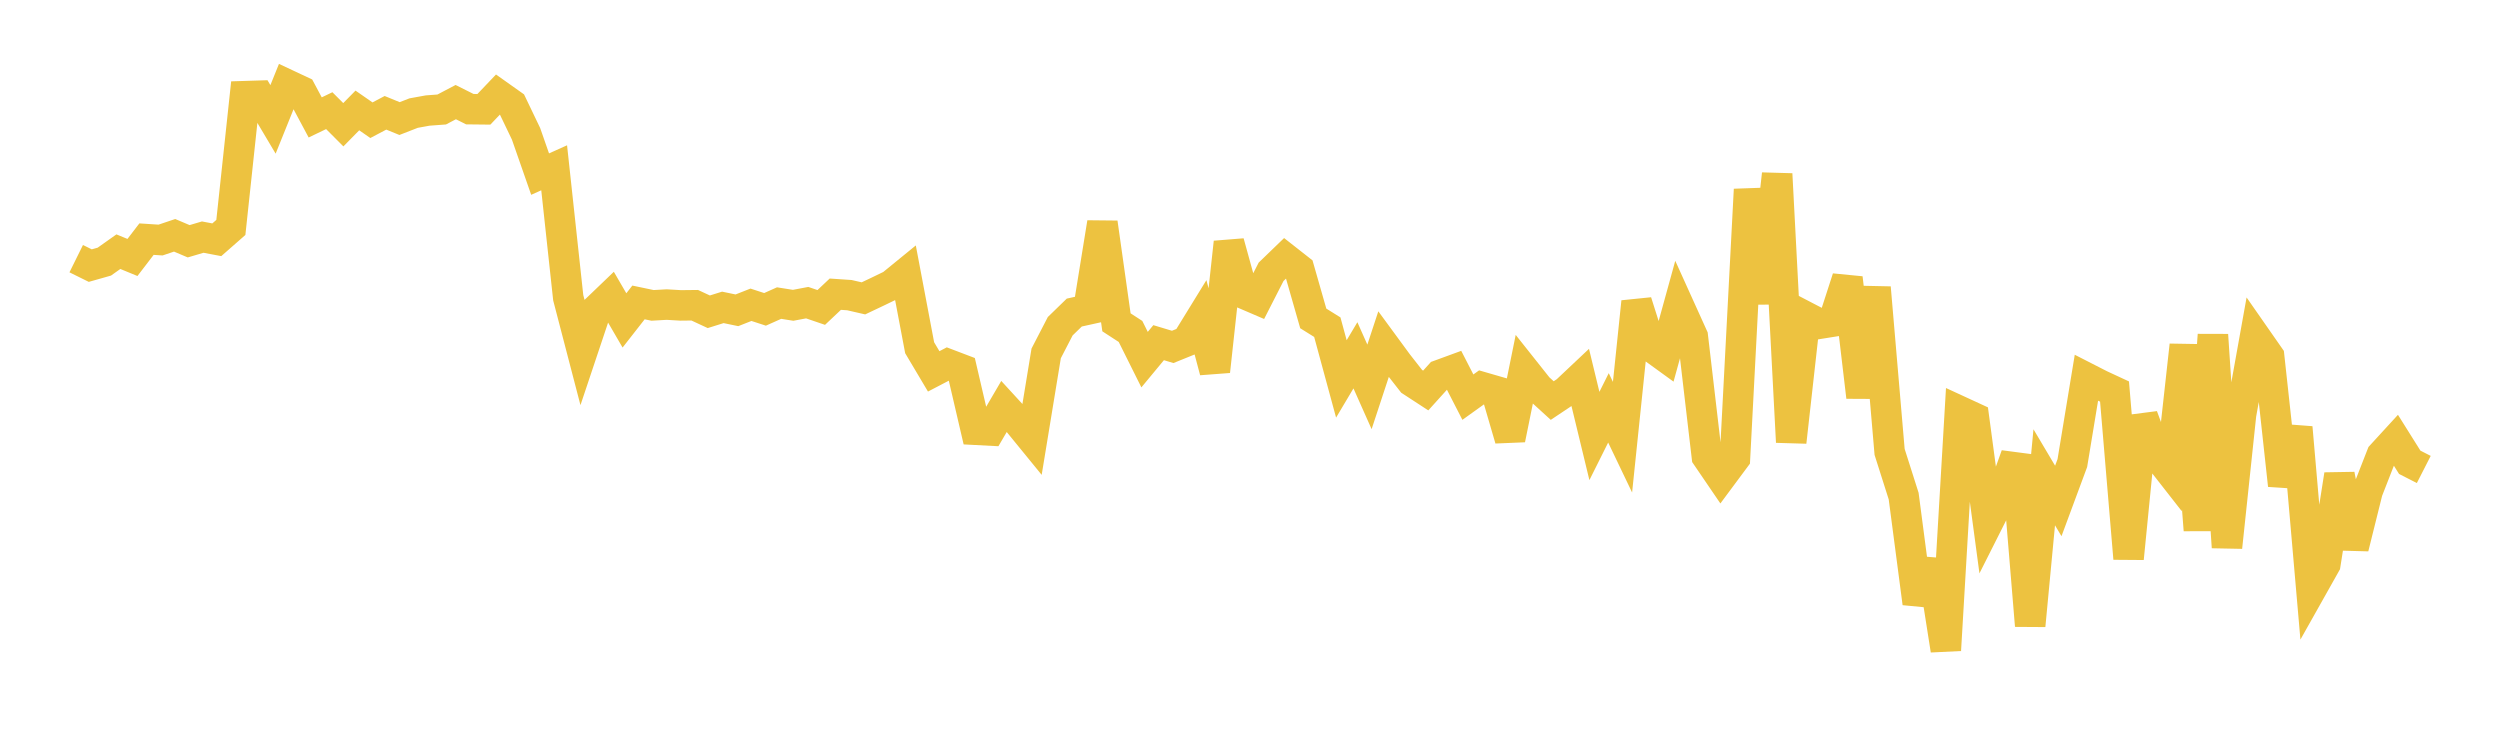 <svg width="164" height="48" xmlns="http://www.w3.org/2000/svg" xmlns:xlink="http://www.w3.org/1999/xlink"><path fill="none" stroke="rgb(237,194,64)" stroke-width="2" d="M5,16.968L5.922,17.424L6.844,17.163L7.766,16.51L8.689,16.89L9.611,15.687L10.533,15.747L11.455,15.436L12.377,15.827L13.299,15.554L14.222,15.729L15.144,14.92L16.066,6.309L16.988,6.28L17.91,7.832L18.832,5.545L19.754,5.977L20.677,7.703L21.599,7.259L22.521,8.183L23.443,7.246L24.365,7.886L25.287,7.4L26.21,7.778L27.132,7.419L28.054,7.251L28.976,7.183L29.898,6.698L30.82,7.161L31.743,7.171L32.665,6.203L33.587,6.857L34.509,8.78L35.431,11.421L36.353,11.007L37.275,19.527L38.198,23.07L39.12,20.315L40.042,19.431L40.964,21.019L41.886,19.84L42.808,20.033L43.731,19.98L44.653,20.034L45.575,20.024L46.497,20.452L47.419,20.164L48.341,20.356L49.263,19.993L50.186,20.294L51.108,19.882L52.03,20.028L52.952,19.854L53.874,20.169L54.796,19.299L55.719,19.361L56.641,19.573L57.563,19.136L58.485,18.69L59.407,17.938L60.329,22.811L61.251,24.362L62.174,23.88L63.096,24.231L64.018,28.194L64.94,28.242L65.862,26.664L66.784,27.669L67.707,28.8L68.629,23.183L69.551,21.4L70.473,20.504L71.395,20.3L72.317,14.608L73.24,21.144L74.162,21.743L75.084,23.592L76.006,22.479L76.928,22.757L77.85,22.384L78.772,20.885L79.695,24.36L80.617,15.898L81.539,19.241L82.461,19.637L83.383,17.831L84.305,16.941L85.228,17.666L86.15,20.888L87.072,21.463L87.994,24.857L88.916,23.308L89.838,25.38L90.76,22.58L91.683,23.838L92.605,25.016L93.527,25.617L94.449,24.596L95.371,24.258L96.293,26.053L97.216,25.391L98.138,25.658L99.06,28.815L99.982,24.274L100.904,25.436L101.826,26.277L102.749,25.661L103.671,24.792L104.593,28.601L105.515,26.755L106.437,28.68L107.359,19.801L108.281,22.711L109.204,23.38L110.126,20.039L111.048,22.076L111.97,29.95L112.892,31.302L113.814,30.061L114.737,12.433L115.659,19.869L116.581,11.416L117.503,28.998L118.425,20.758L119.347,21.238L120.269,21.091L121.192,18.241L122.114,26.044L123.036,18.871L123.958,29.645L124.88,32.545L125.802,39.57L126.725,36.785L127.647,42.649L128.569,26.976L129.491,27.401L130.413,34.276L131.335,32.446L132.257,29.872L133.18,41.042L134.102,31.31L135.024,32.863L135.946,30.376L136.868,24.785L137.79,25.256L138.713,25.684L139.635,36.639L140.557,27.316L141.479,29.806L142.401,30.985L143.323,22.647L144.246,34.774L145.168,21.971L146.09,35.9L147.012,27.198L147.934,22.061L148.856,23.383L149.778,31.834L150.701,28.045L151.623,38.645L152.545,37.006L153.467,31.14L154.389,35.928L155.311,32.224L156.234,29.861L157.156,28.855L158.078,30.326L159,30.797"></path></svg>